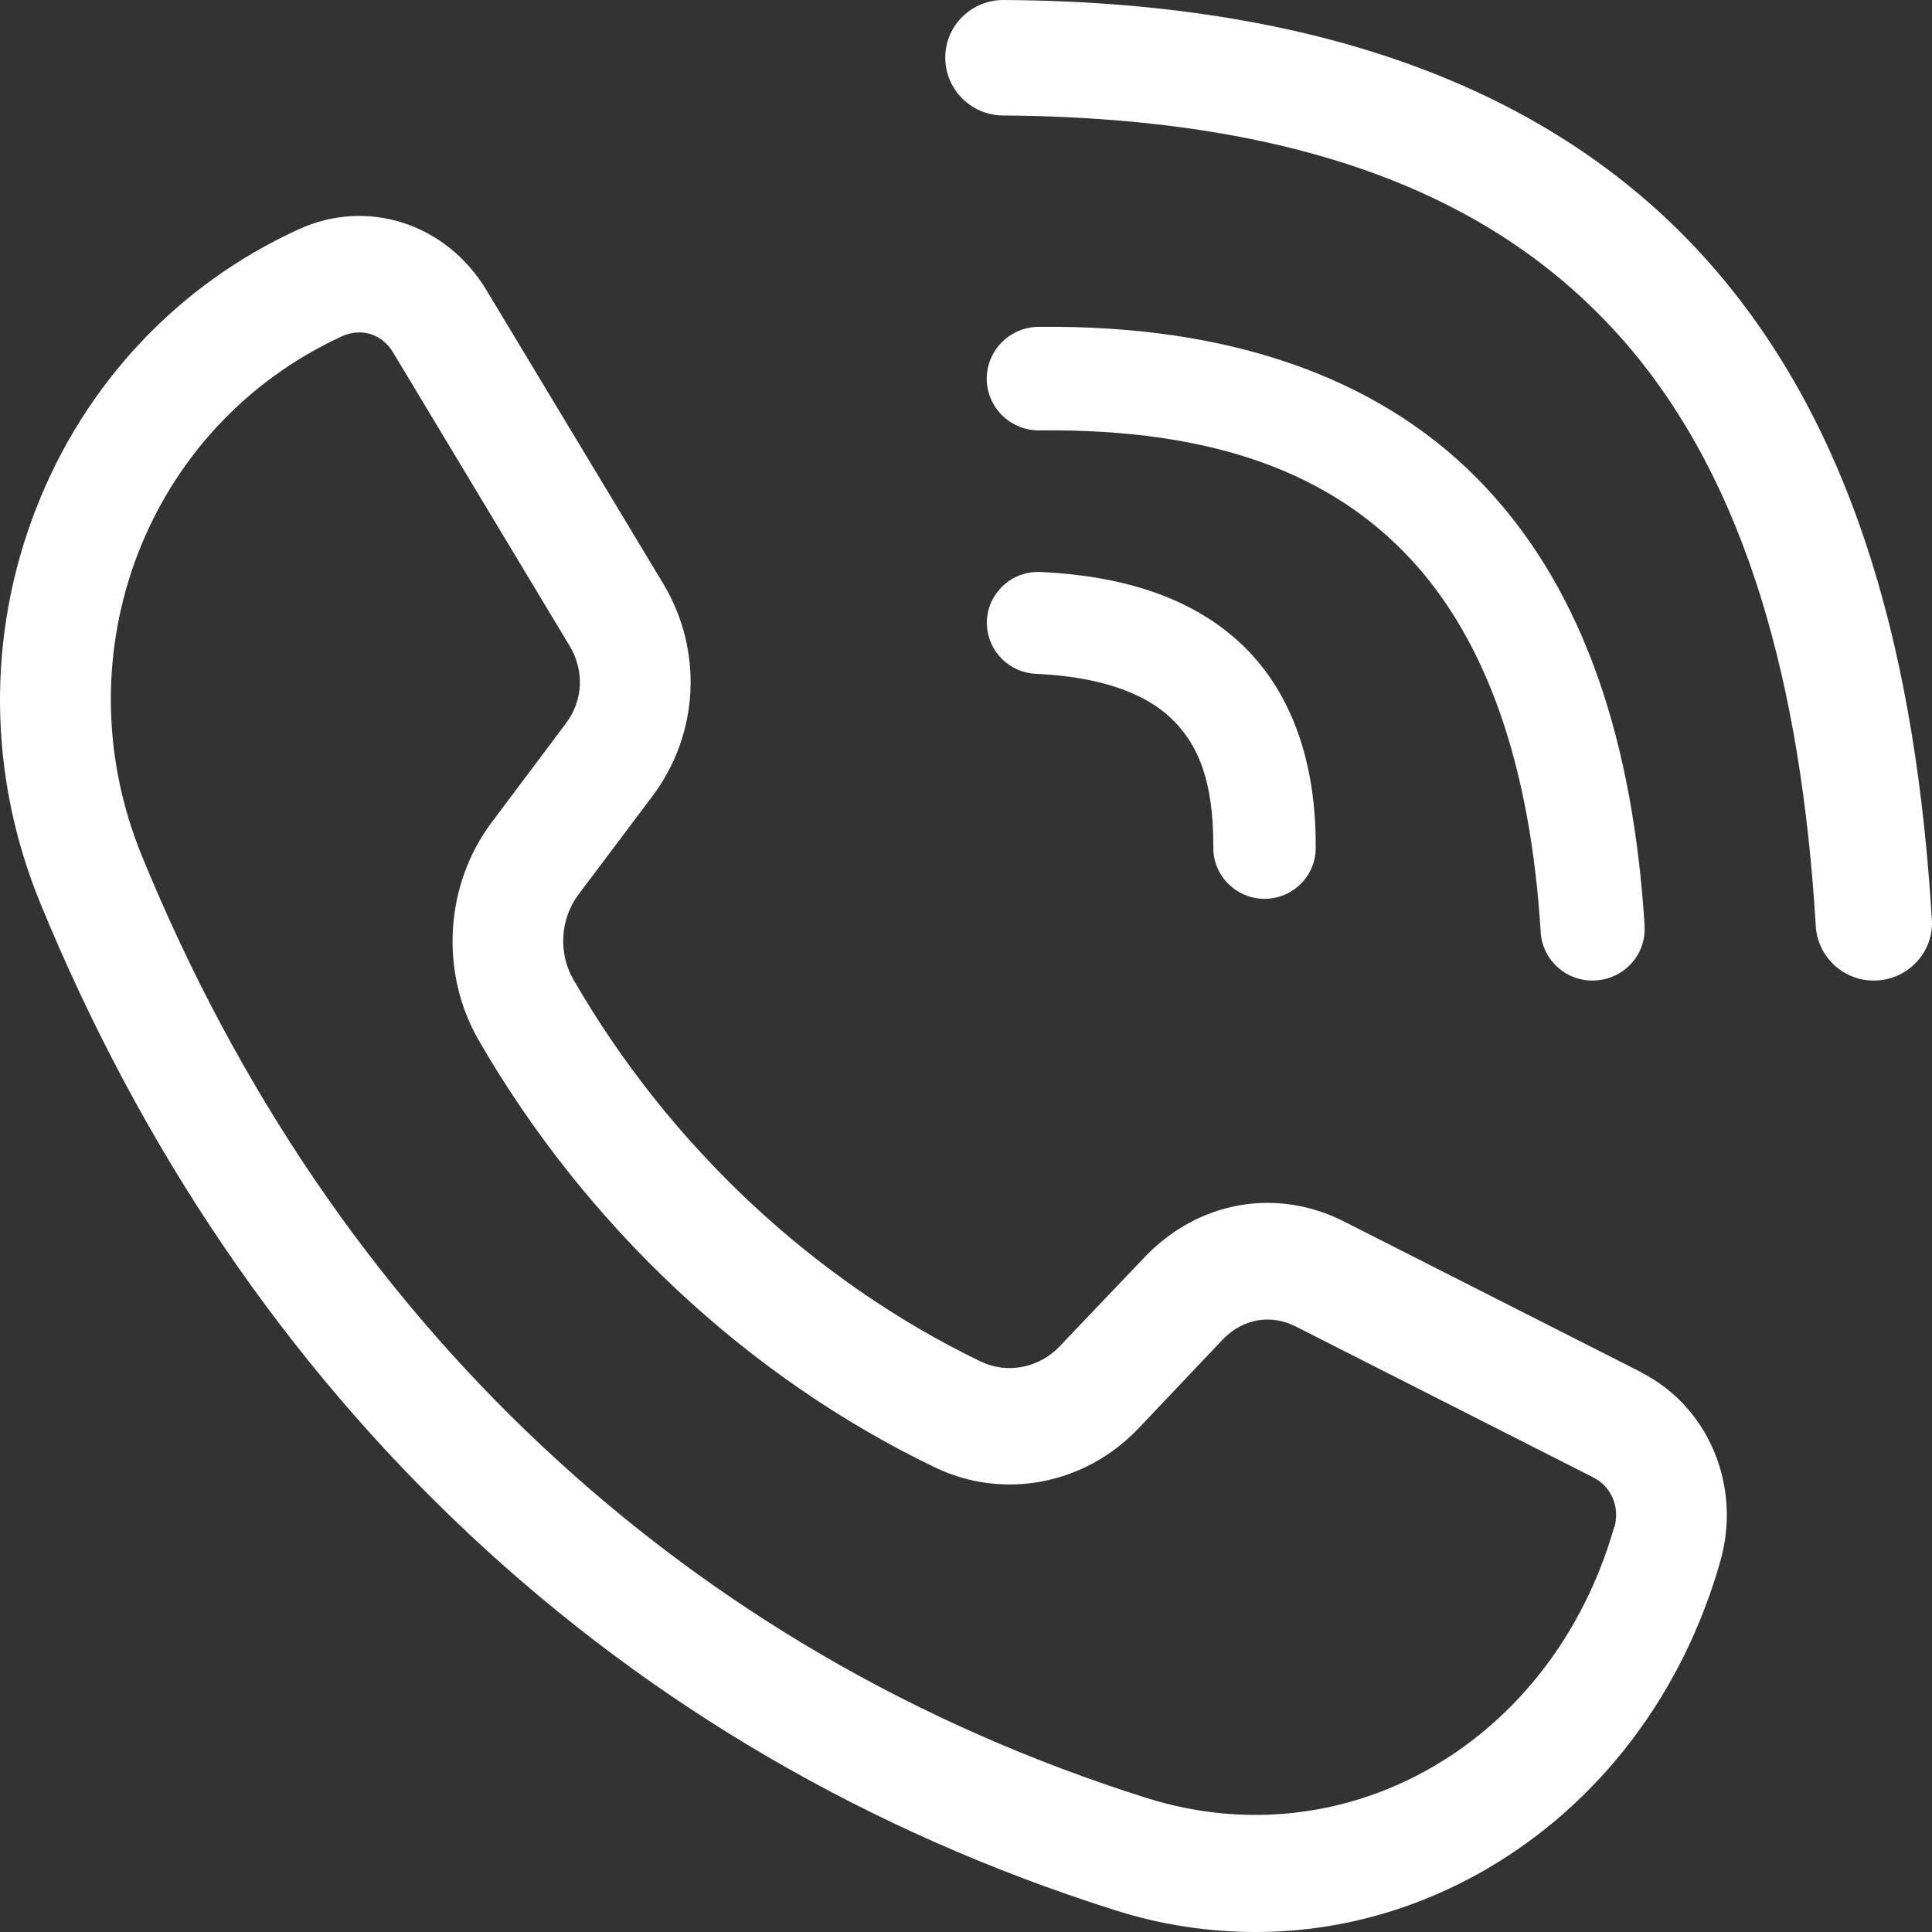 
<svg width="18" height="18" viewBox="0 0 18 18" fill="none" xmlns="http://www.w3.org/2000/svg">
<rect x="0" y="0" width="18" height="18" fill="#333333" stroke="none"/>
<g clip-path="url(#clip0_228_32793)">
<path d="M9.676 4.01H9.689C11.335 3.992 12.409 4.426 13.133 5.198C13.856 5.971 14.257 7.14 14.354 8.678C14.367 8.944 14.594 9.149 14.862 9.135C15.13 9.121 15.337 8.896 15.322 8.63C15.322 8.626 15.322 8.621 15.322 8.618C15.216 6.944 14.776 5.536 13.842 4.54C12.938 3.575 11.595 3.058 9.85 3.045H9.68C9.413 3.045 9.195 3.26 9.193 3.526C9.193 3.792 9.408 4.008 9.676 4.01Z" fill="white"/>
<path d="M9.195 5.82C9.204 6.069 9.405 6.269 9.656 6.278C10.243 6.306 10.65 6.451 10.9 6.682C11.152 6.915 11.308 7.261 11.304 7.89C11.3 8.152 11.508 8.368 11.772 8.374C12.036 8.379 12.253 8.171 12.258 7.909V7.897C12.264 7.091 12.025 6.424 11.55 5.986C11.074 5.547 10.425 5.365 9.703 5.329C9.687 5.329 9.671 5.329 9.654 5.329C9.392 5.338 9.185 5.559 9.194 5.821" fill="white"/>
<path d="M17.998 8.558C17.854 6.193 17.322 4.064 15.971 2.501C14.619 0.938 12.474 0.02 9.357 7.94442e-05C9.06 -0.005 8.812 0.23 8.807 0.527C8.802 0.824 9.038 1.069 9.337 1.076H9.351C12.261 1.098 14.026 1.902 15.15 3.201C16.273 4.502 16.781 6.381 16.917 8.623C16.932 8.919 17.185 9.15 17.484 9.135C17.783 9.12 18.015 8.87 17.999 8.571C17.999 8.566 17.999 8.561 17.999 8.556" fill="white"/>
<path d="M15.038 14.231C14.463 16.236 12.548 17.342 10.678 16.75C8.542 16.075 6.653 14.974 5.058 13.48C3.464 11.988 2.207 10.136 1.325 7.982C0.548 6.094 1.37 3.962 3.195 3.129C3.245 3.107 3.298 3.097 3.348 3.097C3.472 3.097 3.588 3.162 3.66 3.28C4.209 4.191 4.757 5.105 5.306 6.016C5.446 6.248 5.434 6.525 5.272 6.74L4.58 7.663C4.145 8.243 4.095 9.059 4.459 9.69C5.454 11.416 6.964 12.831 8.708 13.67C9.344 13.979 10.108 13.833 10.606 13.309L11.393 12.479C11.579 12.286 11.839 12.24 12.073 12.359L14.845 13.765C15.014 13.851 15.095 14.043 15.04 14.233M15.293 12.786L12.521 11.38C11.889 11.06 11.161 11.191 10.664 11.713L9.874 12.542C9.681 12.747 9.383 12.803 9.137 12.685C7.579 11.933 6.231 10.668 5.342 9.126C5.2 8.881 5.219 8.563 5.388 8.336L6.079 7.417C6.514 6.837 6.553 6.06 6.178 5.436C5.628 4.524 5.079 3.611 4.53 2.7C4.156 2.081 3.422 1.844 2.784 2.136C1.66 2.648 0.788 3.575 0.334 4.744C-0.125 5.924 -0.111 7.23 0.376 8.416C1.32 10.716 2.666 12.695 4.374 14.296C6.081 15.895 8.103 17.072 10.382 17.795C10.817 17.934 11.261 18 11.699 18C12.447 18 13.183 17.801 13.851 17.413C14.902 16.801 15.675 15.785 16.027 14.549C16.229 13.846 15.919 13.107 15.293 12.788" fill="white"/>
</g>
<defs>
<clipPath id="clip0_228_32793">
<rect width="18" height="18" fill="white"/>
</clipPath>
</defs>
</svg>
